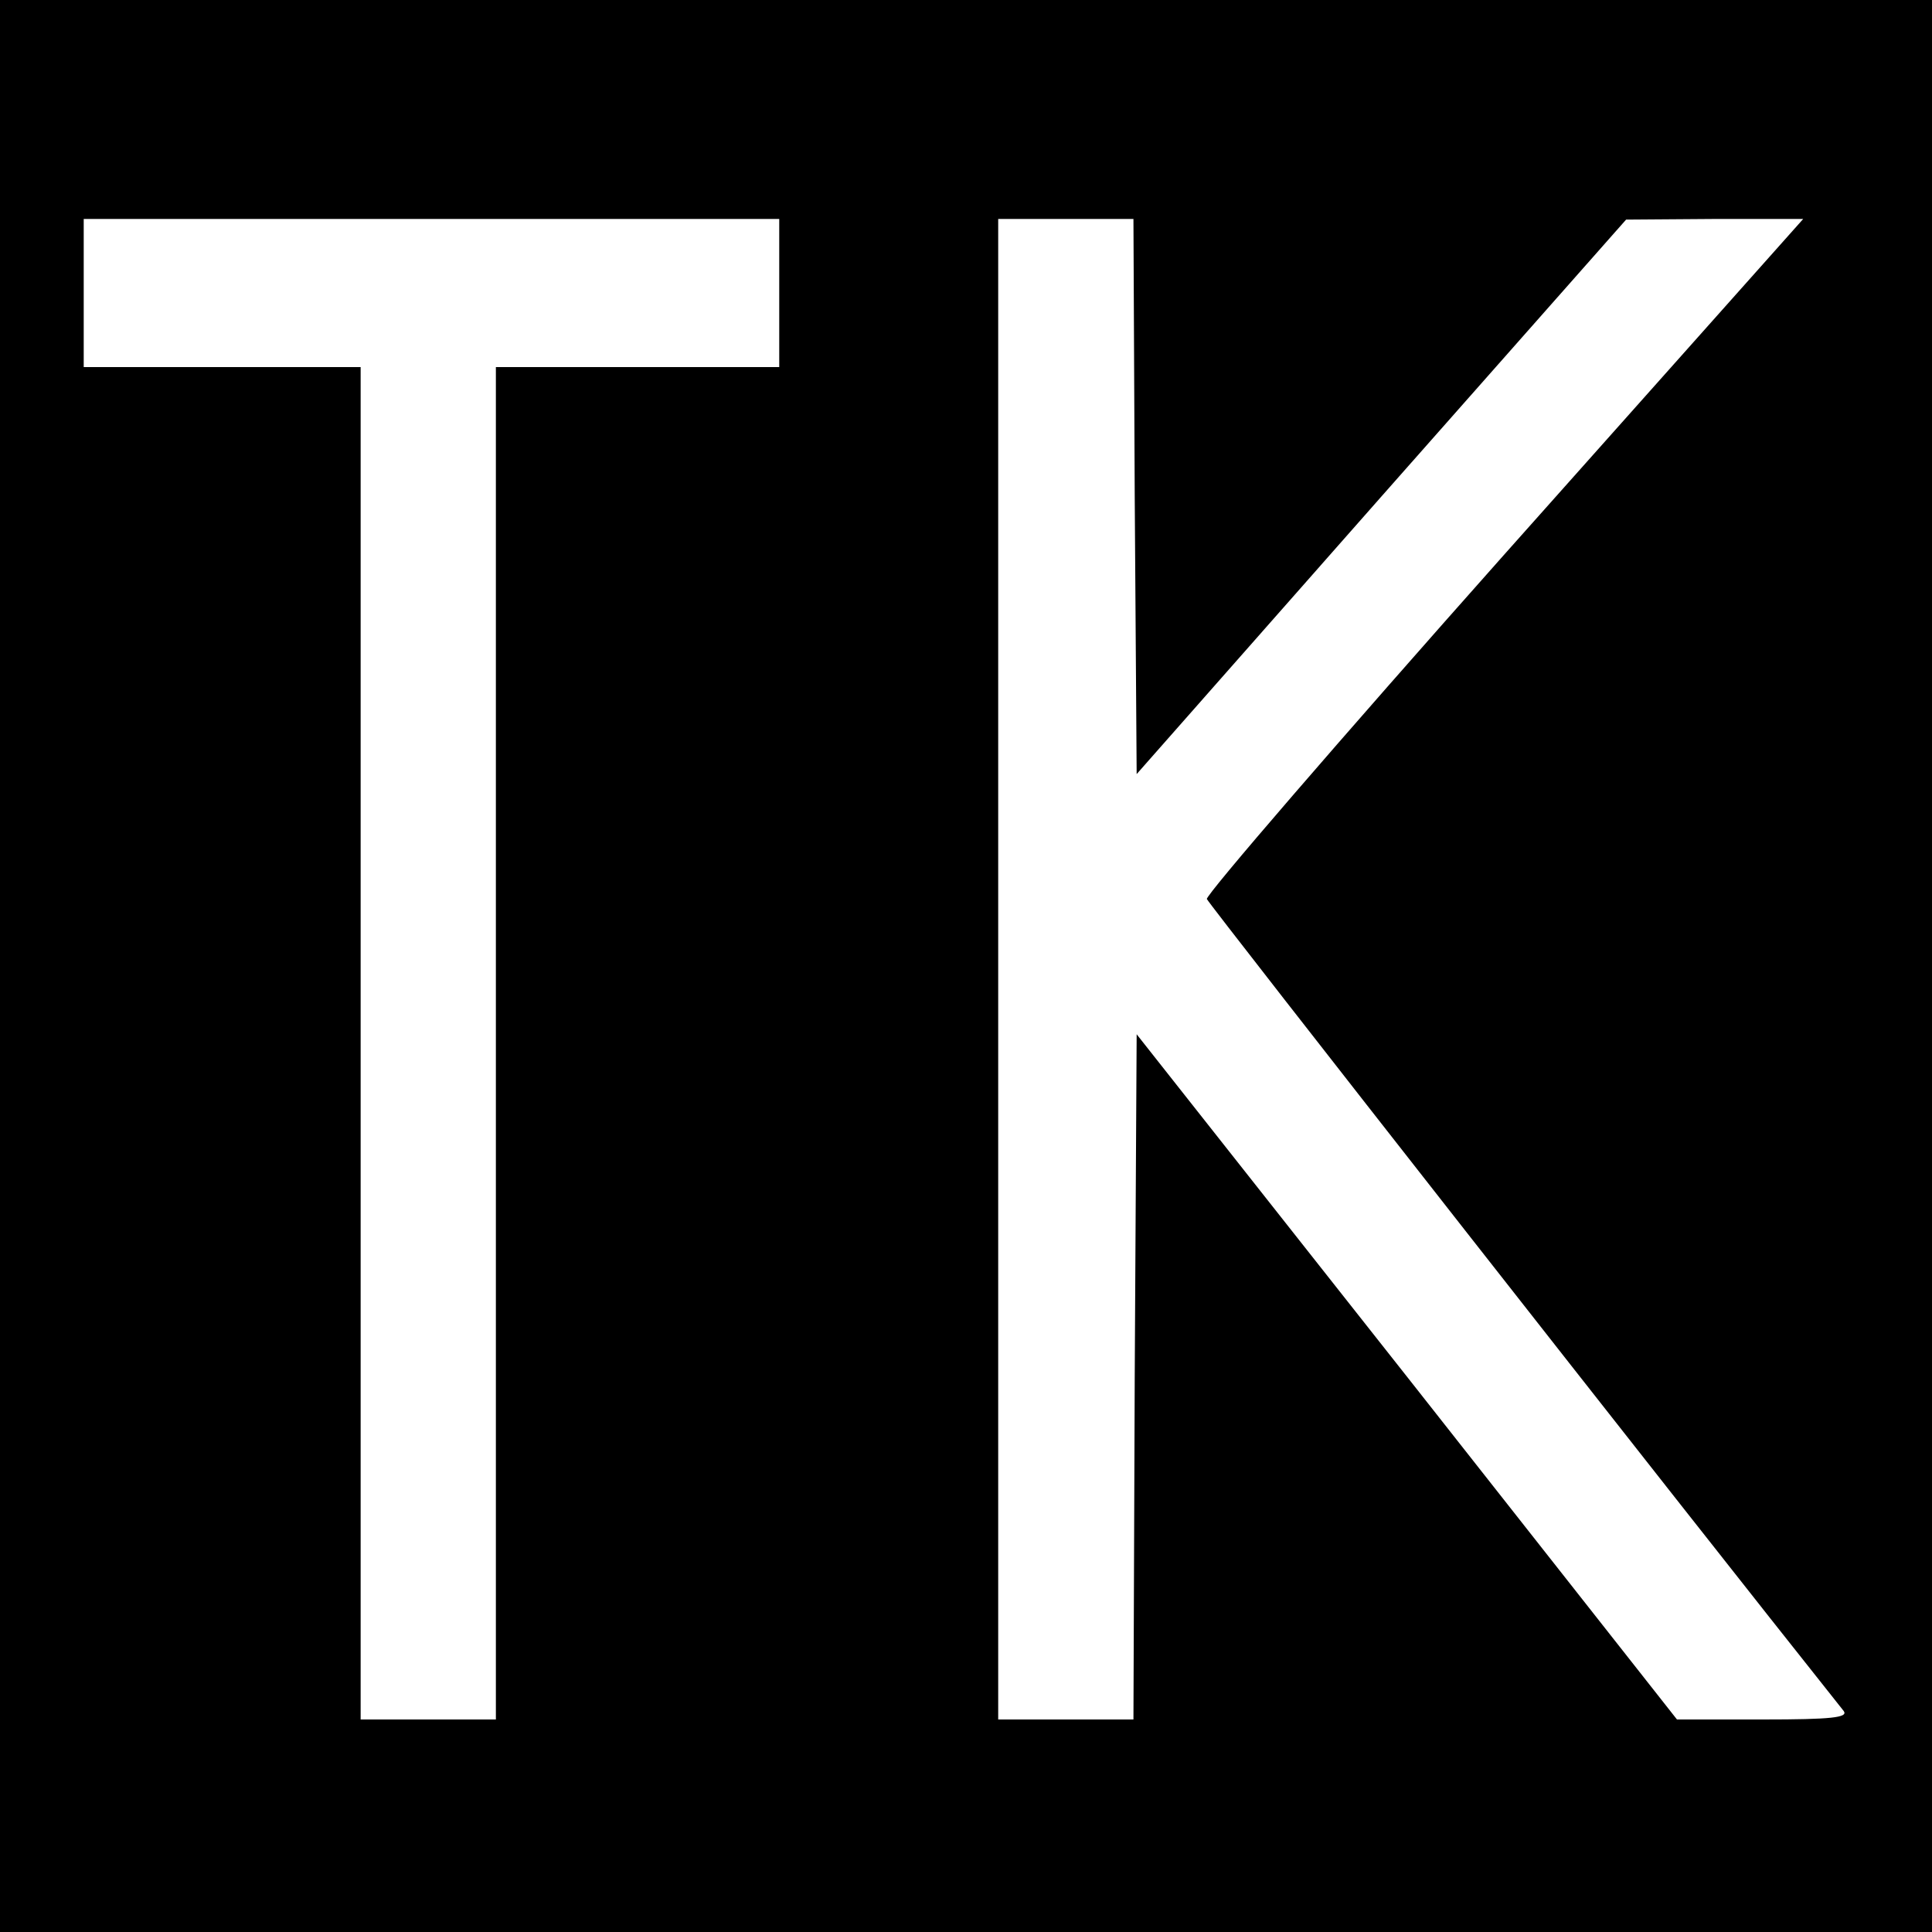 <?xml version="1.0" standalone="no"?>
<!DOCTYPE svg PUBLIC "-//W3C//DTD SVG 20010904//EN"
 "http://www.w3.org/TR/2001/REC-SVG-20010904/DTD/svg10.dtd">
<svg version="1.0" xmlns="http://www.w3.org/2000/svg"
 width="300pt" height="300pt" viewBox="0 0 300 300"
 preserveAspectRatio="xMidYMid meet">
<g transform="translate(0,300) scale(0.1,-0.1)"
fill="#000000" stroke="none">
<path d="M0 1500 l0 -1500 1500 0 1500 0 0 1500 0 1500 -1500 0 -1500 0 0
-1500z m1210 1045 l0 -115 -220 0 -220 0 0 -1050 0 -1050 -105 0 -105 0 0
1050 0 1050 -215 0 -215 0 0 115 0 115 540 0 540 0 0 -115z m552 -316 l3 -431
380 431 380 430 138 1 137 0 -465 -522 c-256 -288 -463 -528 -461 -534 3 -8
736 -943 989 -1261 7 -10 -19 -13 -125 -13 l-134 0 -419 532 -420 532 -3 -532
-2 -532 -105 0 -105 0 0 1165 0 1165 105 0 105 0 2 -431z"/>
</g>
</svg>
